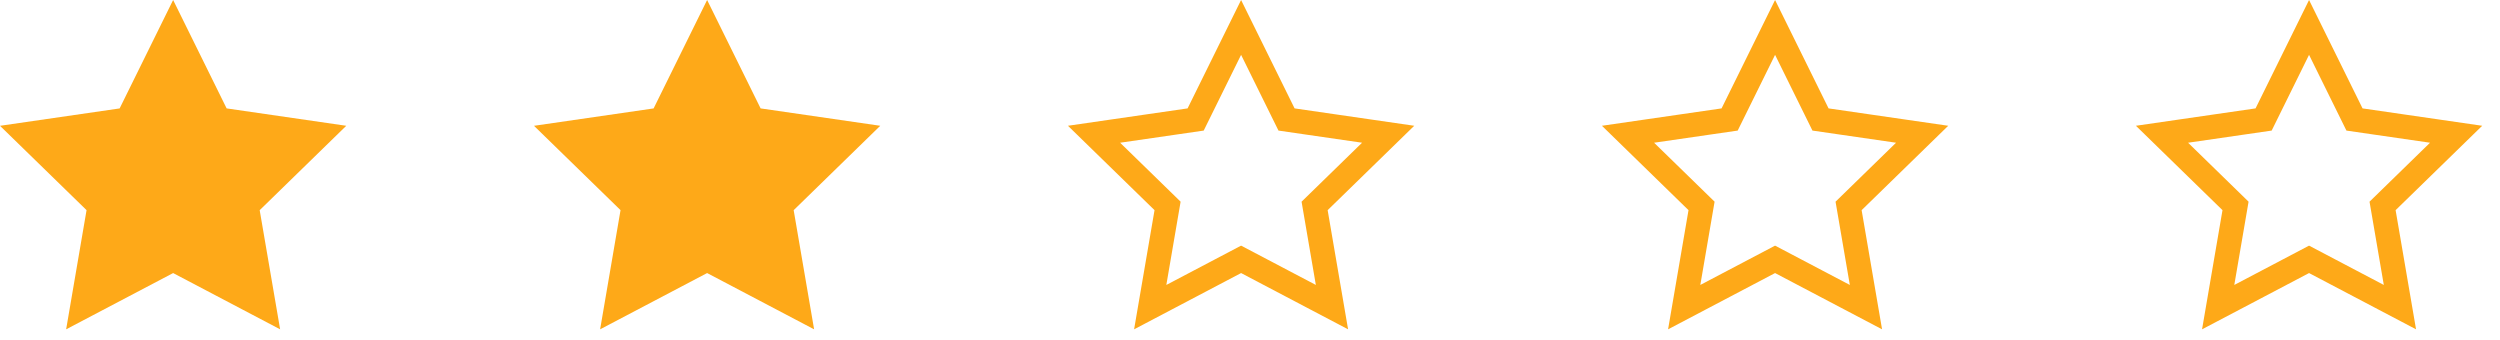 <svg xmlns="http://www.w3.org/2000/svg" width="103" height="14" viewBox="0 0 103 14">
    <g fill="none" fill-rule="evenodd">
        <path fill="transparent" d="M-21-602h1447V38H-21z"/>
        <path stroke="#FEA918" d="M54.877 12.654l-.715-4.17 3.03-2.953-4.187-.608-1.872-3.793-1.872 3.793-4.187.608 3.03 2.953-.715 4.17 3.744-1.969 3.744 1.969zM76.877 12.654l-.715-4.17 3.03-2.953-4.187-.608-1.872-3.793-1.872 3.793-4.187.608 3.03 2.953-.715 4.17 3.744-1.969 3.744 1.969zM98.877 12.654l-.715-4.17 3.03-2.953-4.187-.608-1.872-3.793-1.872 3.793-4.187.608 3.03 2.953-.715 4.17 3.744-1.969 3.744 1.969z"/>
        <path fill="#FEA918" d="M29.133 11.25l-4.408 2.318.841-4.91L22 5.183l4.929-.716L29.133 0l2.204 4.466 4.929.716-3.567 3.477.842 4.909zM7.133 11.25l-4.408 2.318.841-4.91L0 5.183l4.929-.716L7.133 0l2.204 4.466 4.929.716-3.567 3.477.842 4.909z"/>
    </g>
</svg>
